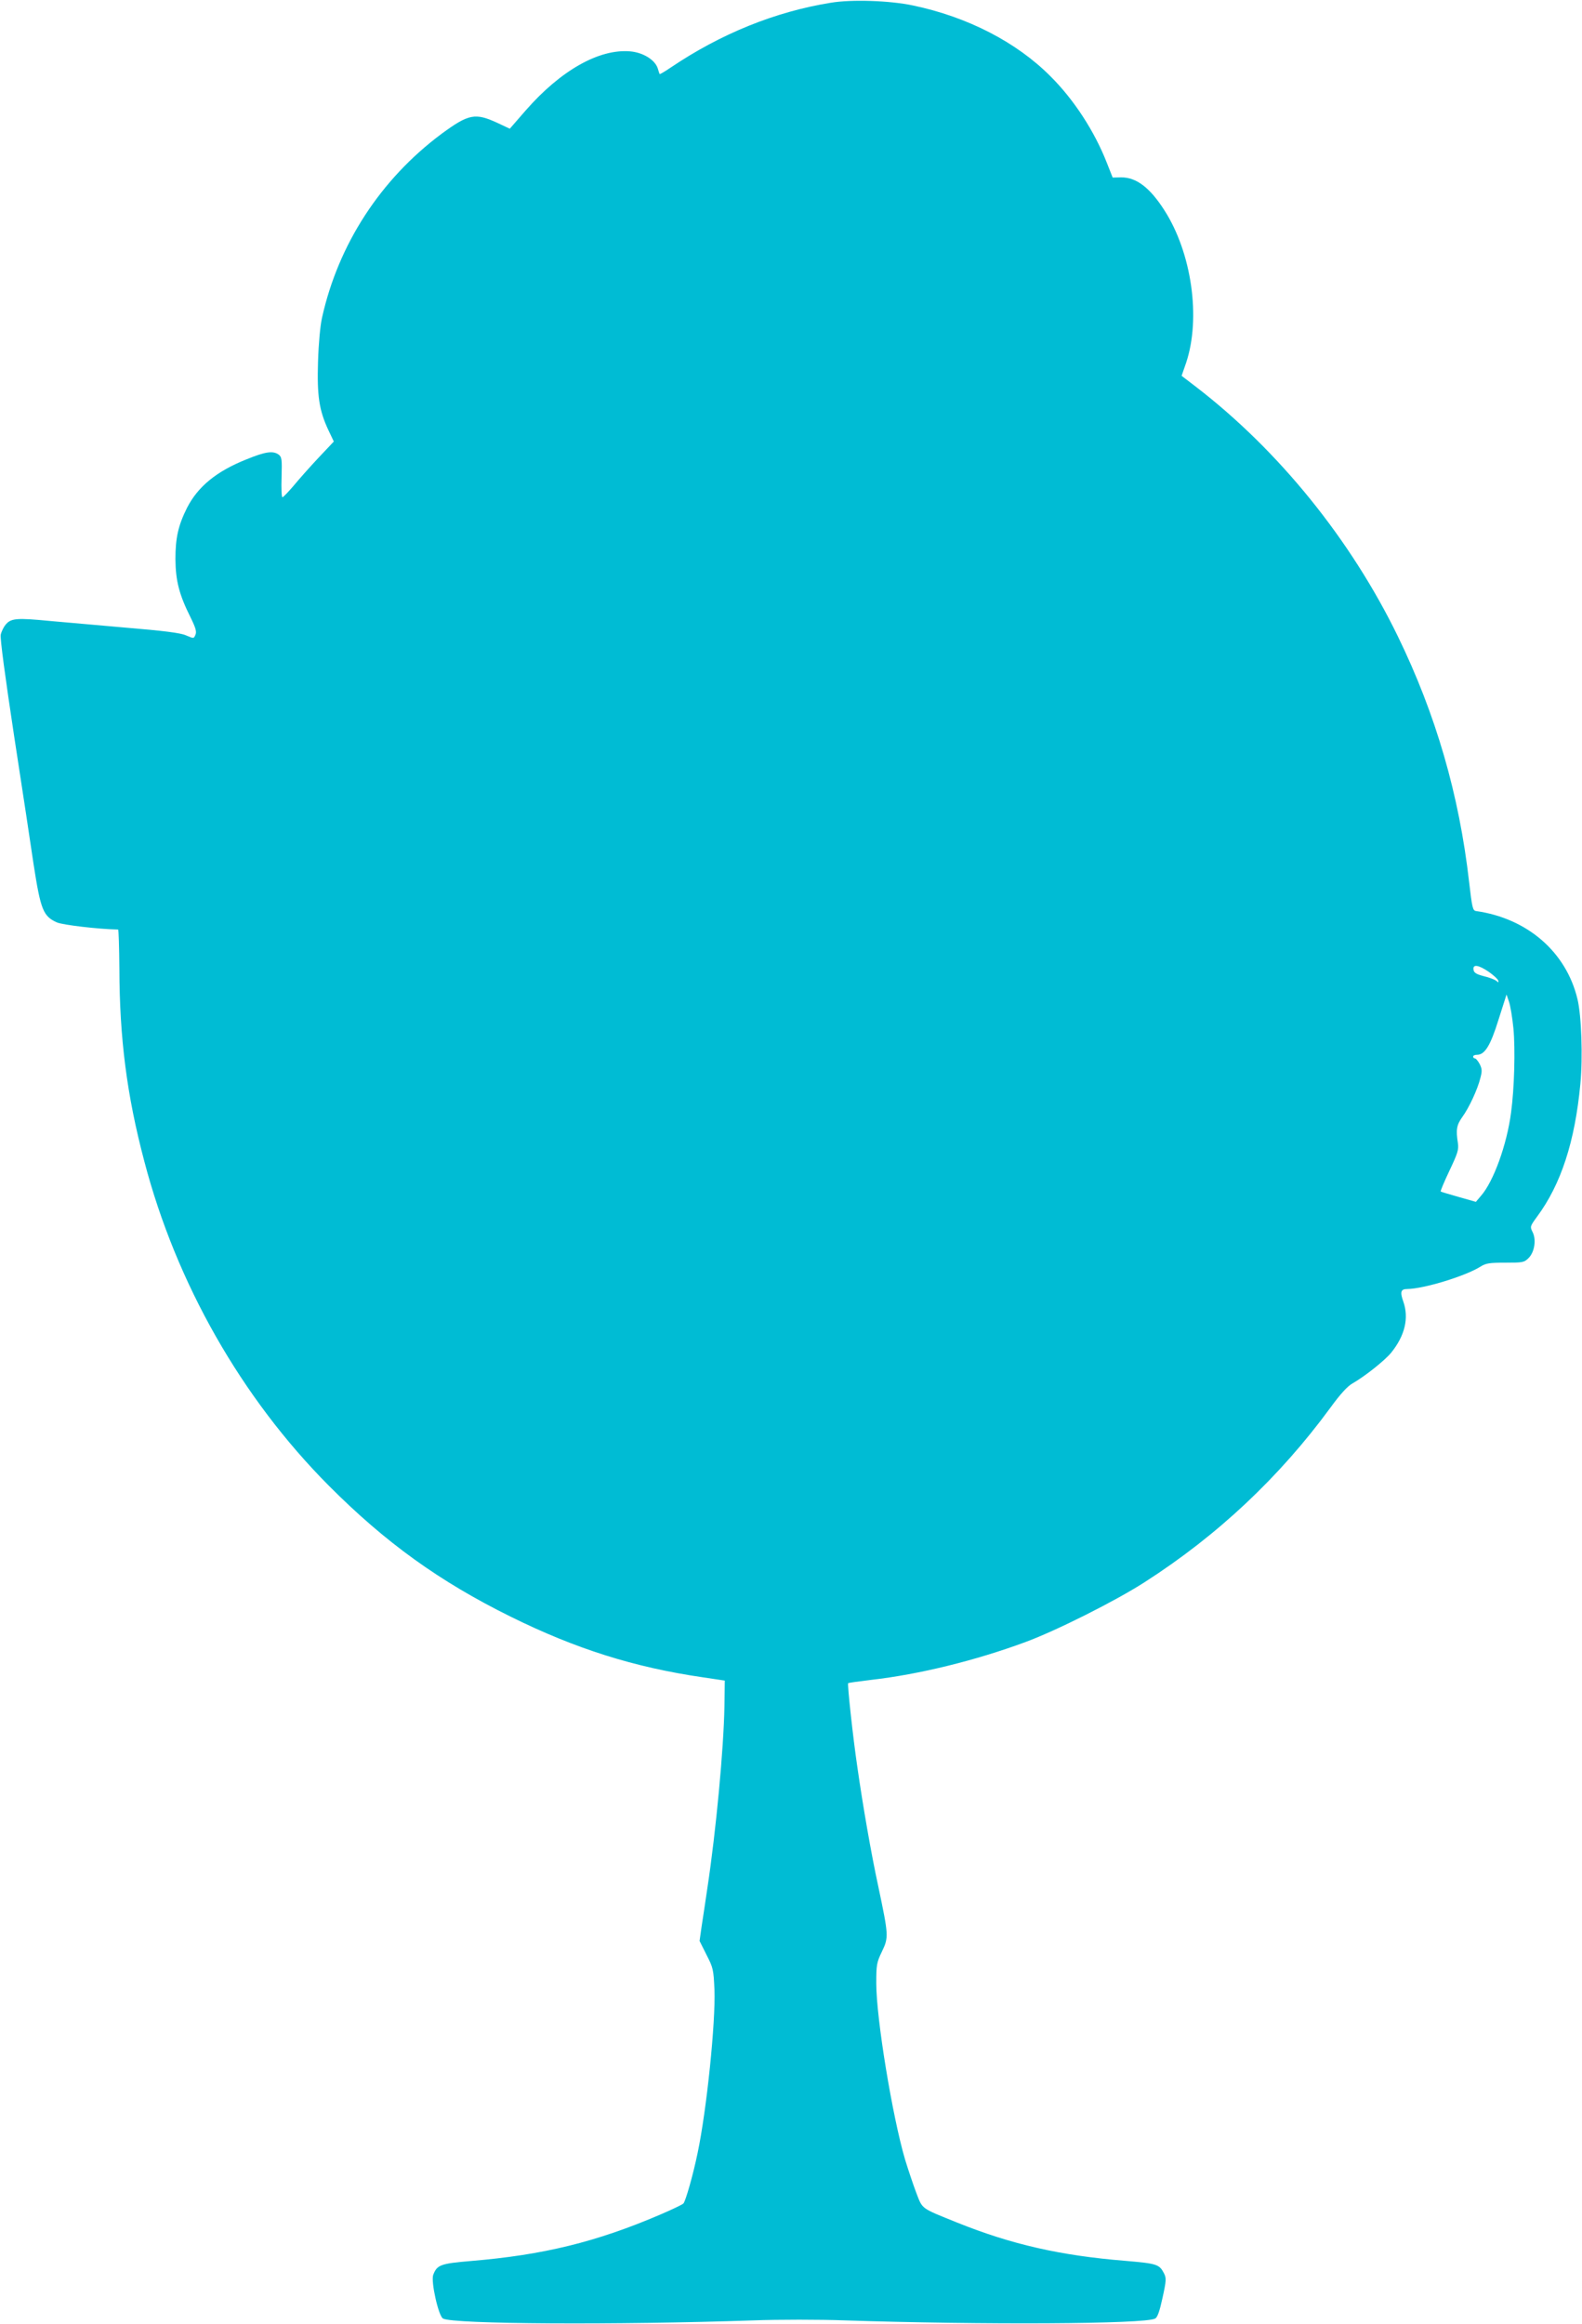 <?xml version="1.0" standalone="no"?>
<!DOCTYPE svg PUBLIC "-//W3C//DTD SVG 20010904//EN"
 "http://www.w3.org/TR/2001/REC-SVG-20010904/DTD/svg10.dtd">
<svg version="1.0" xmlns="http://www.w3.org/2000/svg"
 width="872pt" height="1280pt" viewBox="0 0 872 1280"
 preserveAspectRatio="xMidYMid meet">
<g transform="translate(0,1280) scale(0.1,-0.1)"
fill="#00bcd4" stroke="none">
<path d="M4580 12785 c-309 -50 -607 -171 -883 -357 -32 -22 -60 -38 -61 -36
-1 1 -6 16 -11 33 -16 46 -81 86 -151 92 -171 15 -383 -104 -577 -326 l-87
-100 -66 31 c-125 58 -160 51 -310 -59 -336 -250 -569 -608 -659 -1013 -10
-44 -19 -143 -22 -241 -6 -190 6 -269 57 -378 l30 -63 -85 -90 c-47 -50 -108
-119 -137 -154 -29 -34 -57 -63 -61 -63 -5 -1 -7 49 -5 110 3 100 1 112 -16
125 -31 22 -72 17 -177 -26 -166 -66 -268 -150 -328 -267 -49 -98 -64 -166
-64 -283 1 -120 21 -196 83 -320 29 -59 35 -80 27 -97 -9 -21 -9 -21 -51 -3
-31 14 -118 25 -346 44 -168 15 -352 31 -409 36 -174 17 -208 14 -236 -16 -14
-15 -27 -42 -31 -60 -4 -21 24 -230 75 -566 45 -293 93 -607 106 -698 39 -252
53 -287 129 -321 34 -14 228 -37 337 -39 3 0 6 -98 7 -217 1 -382 41 -696 137
-1058 176 -673 536 -1305 1018 -1789 311 -312 609 -527 1002 -721 358 -177
681 -279 1060 -334 l120 -18 -2 -144 c-4 -228 -46 -683 -94 -999 -11 -74 -25
-170 -32 -213 l-11 -78 38 -76 c37 -72 39 -81 44 -192 7 -178 -43 -665 -93
-901 -25 -121 -66 -264 -78 -277 -7 -7 -64 -34 -127 -61 -352 -151 -646 -223
-1045 -256 -166 -14 -186 -21 -207 -76 -14 -36 29 -228 54 -241 57 -31 952
-36 1713 -10 138 5 362 5 500 0 756 -25 1656 -21 1712 10 13 6 25 41 41 115
21 95 21 108 8 134 -26 50 -38 54 -214 69 -357 29 -626 90 -927 211 -203 82
-189 72 -225 165 -17 45 -44 126 -61 181 -70 237 -159 778 -159 971 0 102 2
115 31 175 38 79 37 89 -19 355 -41 189 -86 450 -116 660 -25 168 -56 458 -51
464 3 2 60 10 127 18 263 30 574 106 852 209 168 62 495 226 655 329 401 257
743 578 1024 961 56 77 95 119 122 134 67 38 179 127 213 169 76 94 99 191 67
282 -19 53 -14 69 22 69 90 1 318 70 403 123 30 19 49 22 137 22 97 0 104 1
129 26 33 33 43 103 21 144 -14 28 -13 31 25 83 132 178 209 413 239 732 14
147 6 377 -16 467 -62 259 -276 445 -560 485 -17 3 -21 19 -37 158 -55 483
-184 926 -393 1355 -259 532 -655 1022 -1111 1373 l-81 62 25 72 c82 246 31
605 -120 840 -80 125 -155 182 -239 181 l-46 -1 -32 81 c-68 174 -182 349
-311 477 -187 188 -457 327 -758 390 -127 27 -338 34 -452 15z m3626 -5338
c26 -18 50 -40 52 -48 4 -11 2 -12 -10 -2 -8 7 -39 19 -69 26 -42 11 -55 19
-57 36 -5 31 27 27 84 -12z m136 -312 c11 -115 5 -331 -13 -463 -23 -177 -97
-381 -166 -459 l-28 -33 -95 27 c-52 15 -97 28 -99 30 -2 2 19 53 48 114 46
97 52 116 47 152 -12 75 -7 100 24 144 38 52 85 154 100 216 10 37 9 50 -4 76
-9 17 -21 31 -26 31 -6 0 -10 5 -10 10 0 6 9 10 21 10 43 0 74 49 119 194 l44
138 13 -38 c8 -22 19 -88 25 -149z"/>
</g>
</svg>
